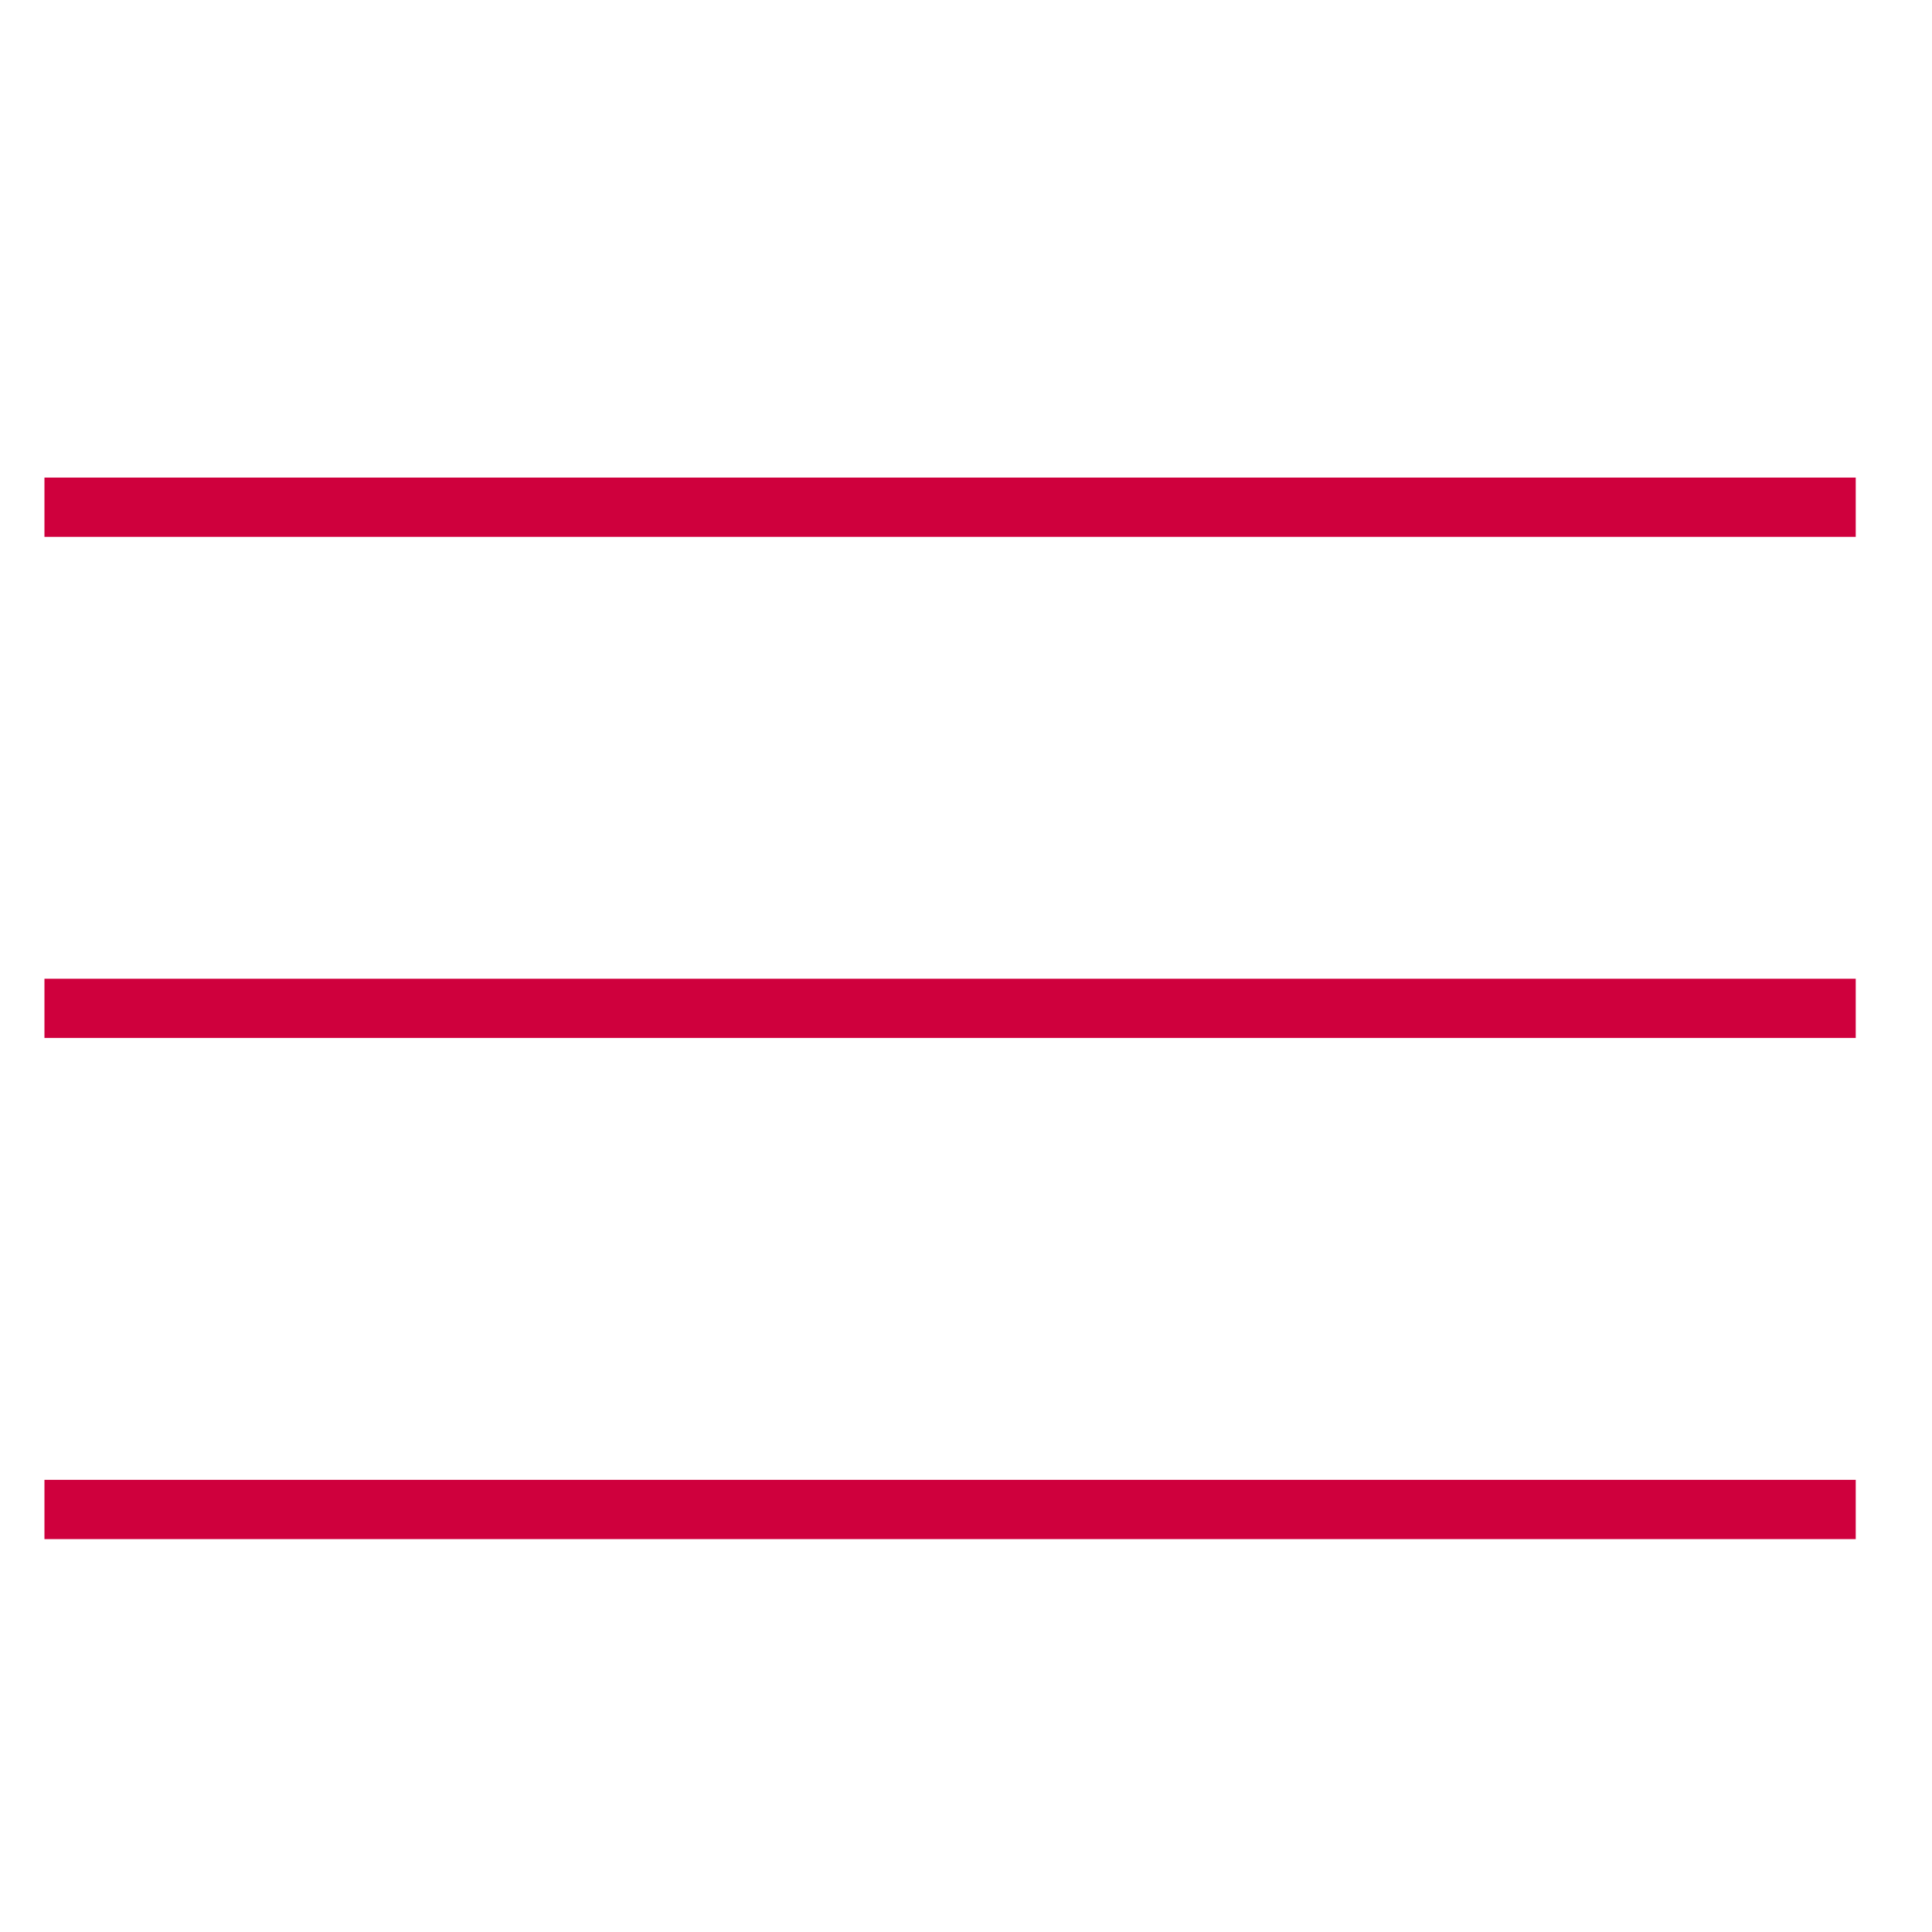 <svg xmlns="http://www.w3.org/2000/svg" viewBox="0 0 123.87 123.87"><defs><style>.cls-1{fill:none;stroke:#cf003d;stroke-miterlimit:10;stroke-width:3.8px;}</style></defs><g id="Layer_2" data-name="Layer 2"><line class="cls-1" x1="2.85" y1="96.78" x2="118.98" y2="96.78"/><line class="cls-1" x1="2.85" y1="64.65" x2="118.98" y2="64.65"/><line class="cls-1" x1="2.85" y1="32.52" x2="118.98" y2="32.52"/></g></svg>